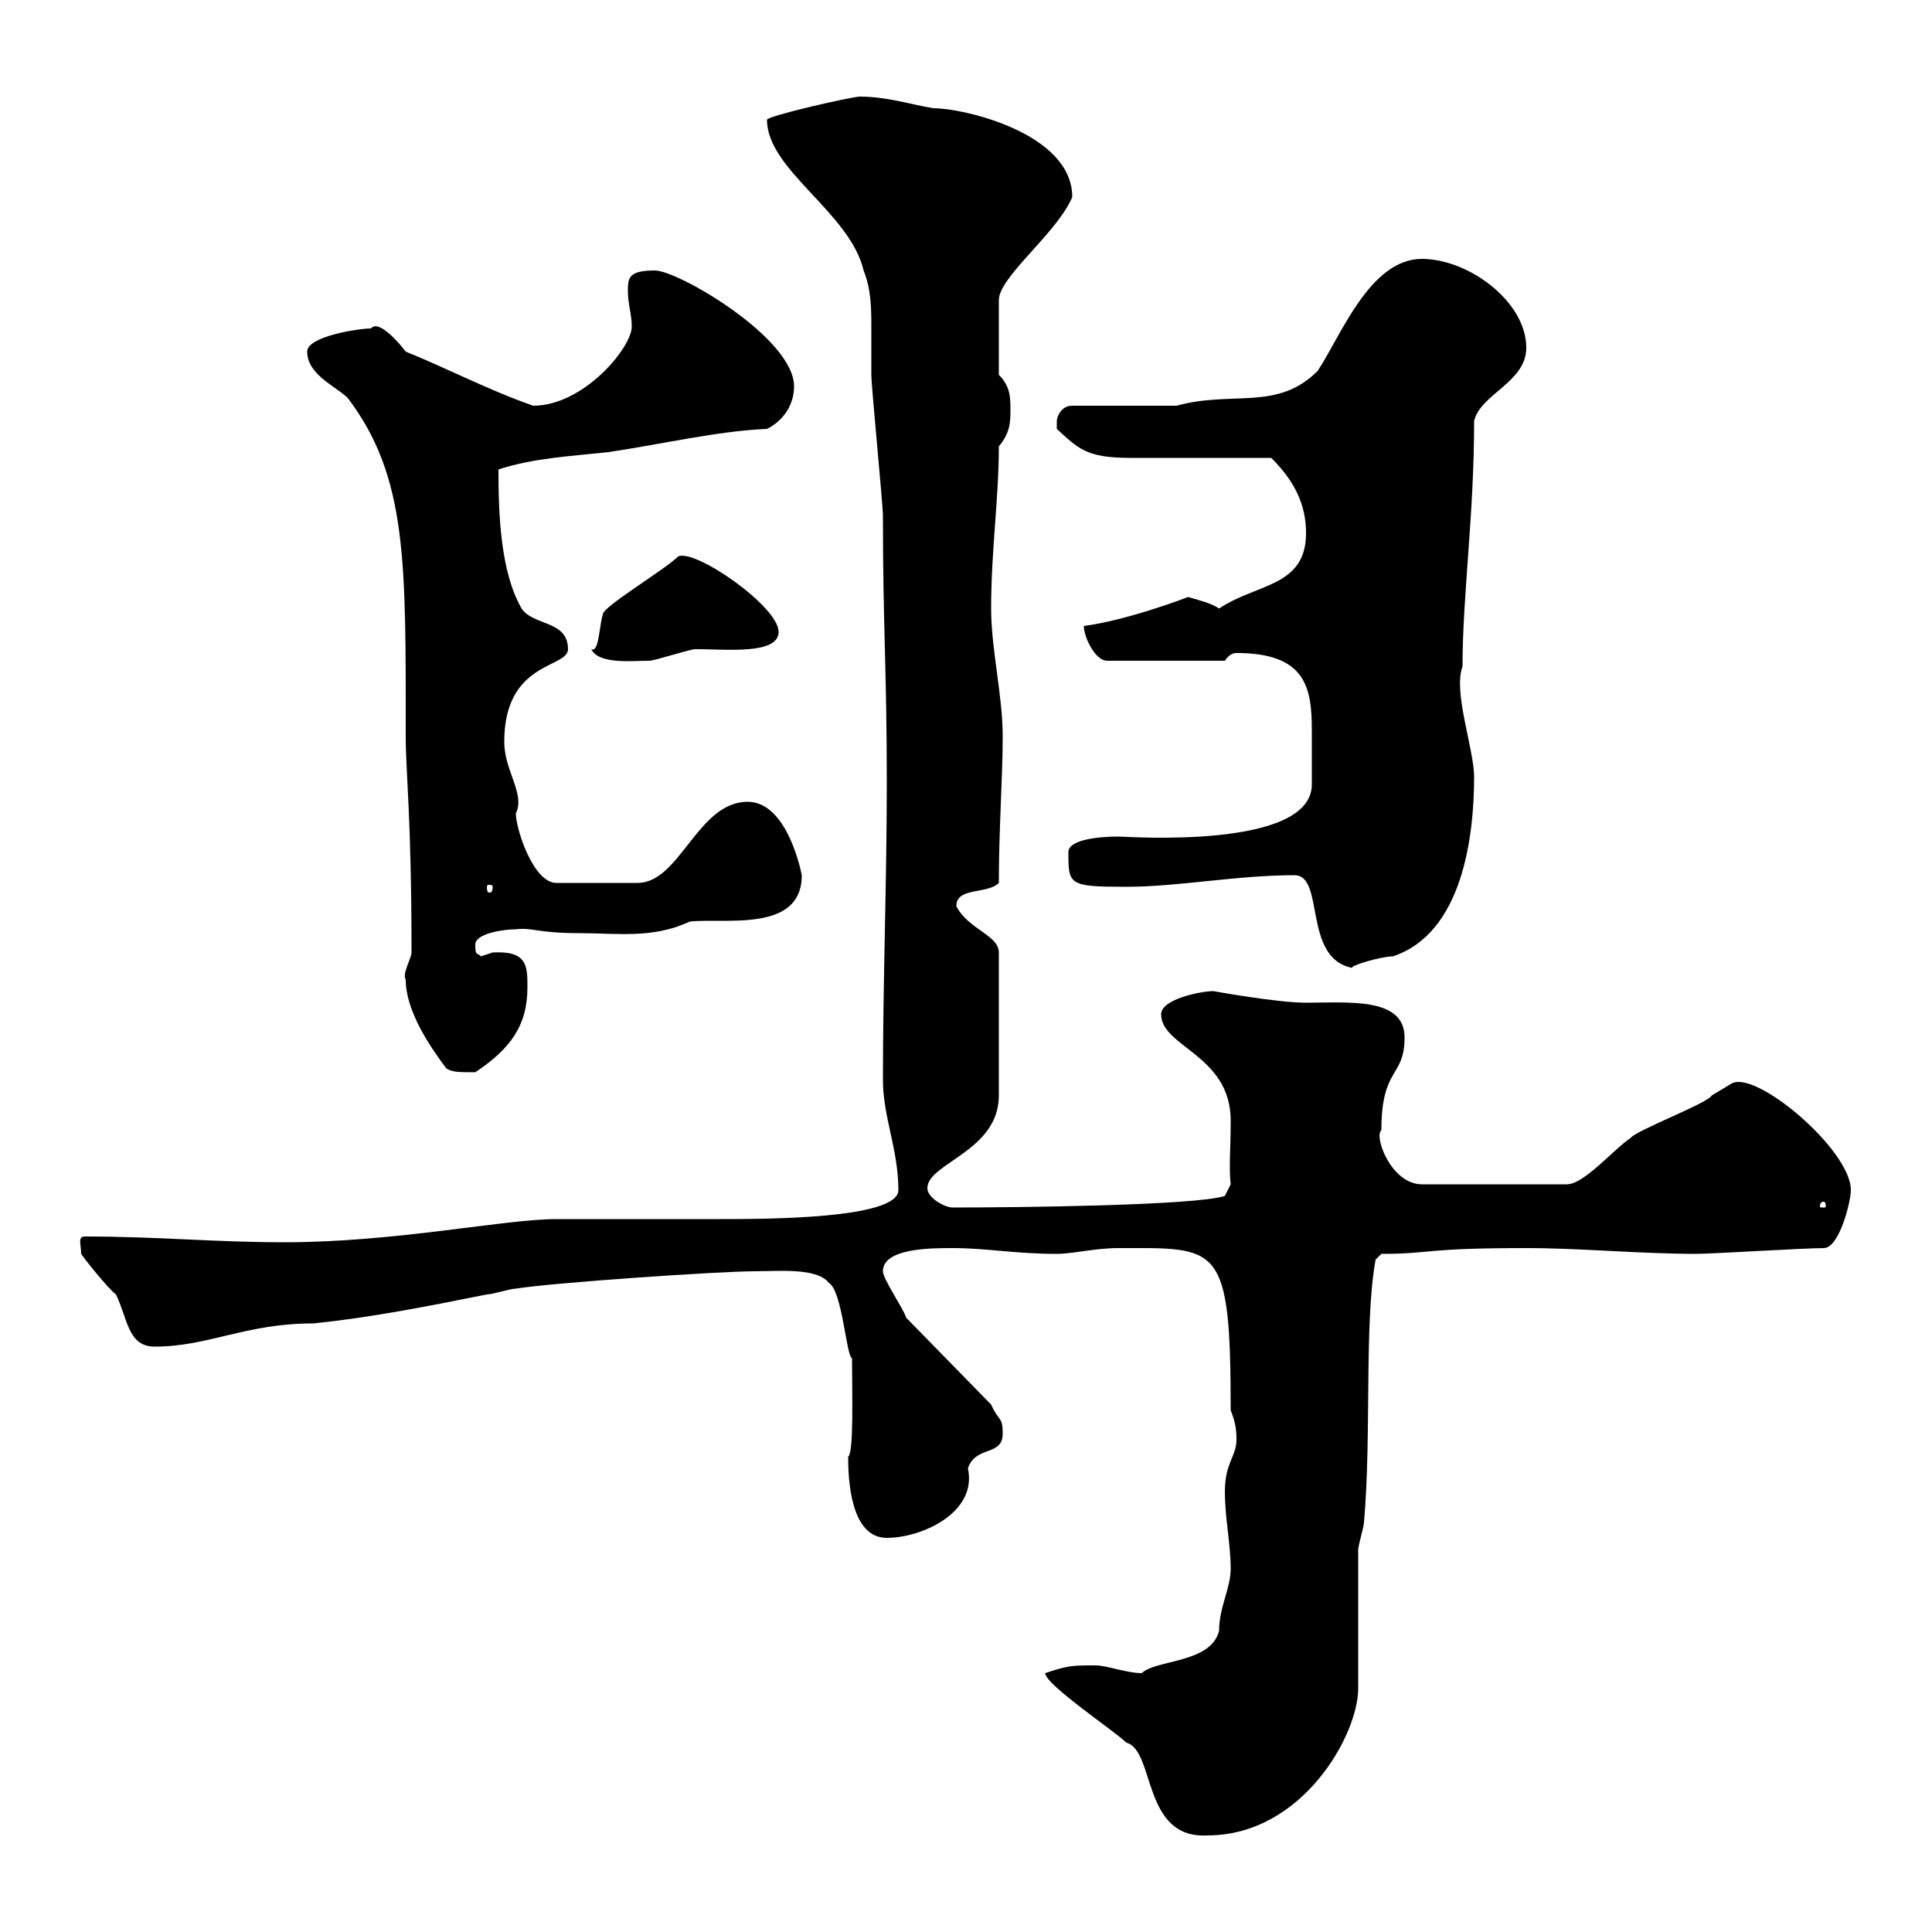 <svg xmlns="http://www.w3.org/2000/svg" xmlns:xlink="http://www.w3.org/1999/xlink" width="300" height="300"><path d="M162.30 259.80C162.30 261.60 173.10 268.80 174.90 270.60C179.40 271.80 177.30 285.60 187.50 285C202.20 285 210.90 269.40 210.90 262.20C210.90 258.60 210.90 244.20 210.90 240.60C210.90 240 211.80 237 211.80 236.40C213 222.60 211.80 205.50 213.60 195.60L214.50 194.70C222.30 194.70 220.80 193.80 237 193.80C245.40 193.80 254.70 194.70 263.40 194.70C265.80 194.70 280.20 193.80 283.20 193.80C285.60 193.80 287.40 186.60 287.40 184.80C287.40 178.50 272.40 165.90 268.80 168.30C268.80 168.30 265.80 170.10 265.80 170.10C265.20 171.30 254.10 175.50 253.20 176.70C250.50 178.50 246 183.90 243.30 183.90L220.80 183.90C216 183.90 213.30 176.40 214.50 175.50C214.50 165.60 218.10 167.40 218.10 161.10C218.10 154.80 209.40 155.70 202.80 155.70C198.30 155.70 188.40 153.90 188.40 153.90C186.60 153.90 180.30 155.10 180.30 157.50C180.30 162.60 191.10 163.80 191.10 174C191.10 178.50 190.80 181.20 191.10 183.90L190.20 185.70C185.70 187.20 157.80 187.50 147.90 187.50C146.70 187.50 144 186 144 184.50C144 180.60 155.10 178.80 155.10 170.10L155.10 147.90C155.10 145.20 150.30 144.30 148.50 140.70C148.50 137.70 153.30 138.90 155.10 137.10C155.10 128.70 155.70 120.60 155.70 114.30C155.70 108 153.90 100.80 153.90 94.50C153.90 85.50 155.10 77.40 155.10 69.30C156.90 67.20 156.90 65.40 156.90 63.60C156.90 61.80 156.90 60 155.10 58.20L155.10 46.80C154.80 43.20 164.10 36.30 166.50 30.60C166.50 20.70 149.70 16.80 144.90 16.80C141.30 16.20 137.70 15 133.50 15C132.30 15 119.10 18 119.10 18.60C119.10 26.40 132 33 134.10 42C135.30 45 135.30 48 135.30 51C135.30 53.40 135.30 55.80 135.30 58.20C135.30 60 137.10 78.30 137.10 80.10C137.10 97.50 137.70 103.80 137.70 121.50C137.70 137.10 137.10 152.10 137.10 167.70C137.10 173.40 139.50 178.50 139.50 184.80C139.50 189.30 118.80 189.30 111.60 189.30C106.50 189.30 101.40 189.30 96.30 189.30C93 189.30 89.40 189.30 86.40 189.30C78.30 189.30 61.50 192.90 44.10 192.90C33.60 192.90 24.30 192 13.20 192C12 192 12.60 193.20 12.60 194.70C13.20 195.60 16.80 200.10 18 201C19.80 204.60 19.80 209.10 24 209.10C32.40 209.10 38.10 205.50 48.60 205.50C57.60 204.60 66.60 202.80 75.60 201C76.50 201 79.20 200.10 80.10 200.10C85.50 199.20 111.60 197.40 117.30 197.40C120.60 197.40 126.90 196.80 128.70 199.20C130.80 200.40 131.40 210.60 132.30 210.90C132.30 216 132.60 225.60 131.70 226.20C131.70 229.50 132 238.80 137.70 238.80C143.10 238.80 151.80 234.90 150.30 228C151.50 224.40 155.70 226.20 155.70 222.60C155.70 219.90 155.10 220.80 153.90 218.10L140.70 204.60C140.40 203.40 137.10 198.60 137.10 197.40C137.10 193.80 144.60 193.80 147.90 193.80C153.30 193.80 157.50 194.70 164.10 194.70C166.50 194.70 170.10 193.80 173.70 193.80C189.30 193.80 191.10 192.90 191.10 219C191.70 220.50 192 221.70 192 223.50C192 226.20 190.20 227.10 190.20 231.60C190.20 235.80 191.10 239.70 191.10 243.60C191.10 246.60 189.30 249.60 189.30 253.20C188.10 258.30 179.40 257.70 177.30 259.80C174.90 259.80 171.90 258.60 170.10 258.60C166.50 258.60 165.90 258.60 162.30 259.80ZM283.20 186.60C283.50 186.60 283.50 187.20 283.50 187.20C283.50 187.50 283.50 187.50 283.20 187.50C282.60 187.50 282.60 187.50 282.60 187.20C282.60 187.20 282.60 186.60 283.20 186.60ZM69.30 165.90C70.20 166.50 71.40 166.50 73.80 166.50C79.20 162.90 81.90 159.30 81.90 153.30C81.90 150 81.90 147.60 76.50 147.90C76.50 147.90 74.70 148.50 74.70 148.50C74.10 147.90 73.80 148.50 73.80 146.70C73.80 144.90 78.30 144.30 80.10 144.30C82.80 144 83.40 144.90 90 144.90C95.70 144.90 101.40 145.80 107.10 143.10C112.50 142.50 124.50 144.90 124.50 135.90C124.50 135.90 122.40 124.50 116.10 124.50C108.30 124.50 105.60 137.10 99 137.10L86.40 137.10C82.80 137.10 80.10 128.70 80.10 126.30C81.60 123.30 78.30 119.70 78.30 115.20C78.30 102.60 88.20 103.80 88.20 100.80C88.20 96.30 82.80 97.20 81 94.50C77.70 88.80 77.40 79.80 77.40 72.90C82.80 71.10 89.10 70.80 94.50 70.20C102.60 69 111.60 66.90 119.10 66.60C121.50 65.40 123.30 63 123.30 60C123.30 52.50 105.30 42 101.70 42C97.50 42 97.50 43.20 97.50 45.30C97.50 47.10 98.10 48.90 98.10 50.70C98.10 54 90.60 63 82.80 63C75.90 60.60 69 57 63 54.60C62.10 53.40 58.80 49.50 57.60 51C55.80 51 47.70 52.20 47.70 54.60C47.70 58.20 52.20 60 54 61.80C63.30 74.10 63 87.30 63 114.30C63 120 63.90 126.90 63.90 147.90C63.90 148.80 62.40 151.20 63 152.10C63 156.90 66.60 162.30 69.30 165.90ZM201 135.90C205.80 135.90 202.20 148.80 210 150.30C209.40 150 214.50 148.50 216.30 148.50C227.10 144.90 228.90 129.90 228.90 120.60C228.90 116.40 225.60 107.40 227.10 103.50C227.10 92.40 228.90 80.10 228.90 65.40C229.80 61.20 237 59.40 237 54C237 46.80 228 40.20 220.80 40.20C212.70 40.20 208.20 52.20 204.60 57.60C198.30 63.90 191.40 60.60 182.70 63L166.50 63C164.70 63 164.10 64.80 164.10 65.40C164.10 65.40 164.10 66.60 164.10 66.60C167.40 69.60 168.60 71.10 175.50 71.10C179.10 71.10 193.80 71.10 197.40 71.10C201 74.70 202.80 78.30 202.80 82.80C202.80 91.20 195 90.60 189.30 94.50C188.10 93.60 185.40 93 184.50 92.70C184.50 92.70 175.20 96.30 168.30 97.20C168.30 99 170.10 102.60 171.90 102.60L190.20 102.60C190.80 101.70 191.40 101.40 192 101.40C202.80 101.40 203.70 106.80 203.70 113.40C203.70 115.20 203.70 117 203.70 118.80C203.70 119.70 203.70 120.90 203.70 121.80C203.70 132 174.90 129.90 173.70 129.90C170.10 129.90 165.90 130.50 165.90 132.30C165.90 137.40 165.90 137.70 174.90 137.70C183 137.70 192 135.90 201 135.90ZM76.50 137.70C76.50 138.60 76.20 138.60 75.90 138.60C75.90 138.60 75.60 138.60 75.60 137.70C75.60 137.40 75.90 137.40 75.90 137.40C76.20 137.40 76.50 137.40 76.50 137.70ZM91.80 100.80C93 103.20 98.10 102.60 100.80 102.60C101.70 102.60 107.10 100.80 108 100.80C112.80 100.80 120.90 101.70 120.90 98.10C120.90 94.20 108 85.20 105.30 86.40C103.20 88.50 93.60 94.20 93.60 95.40C93 97.50 93 101.40 91.80 100.80Z"/></svg>